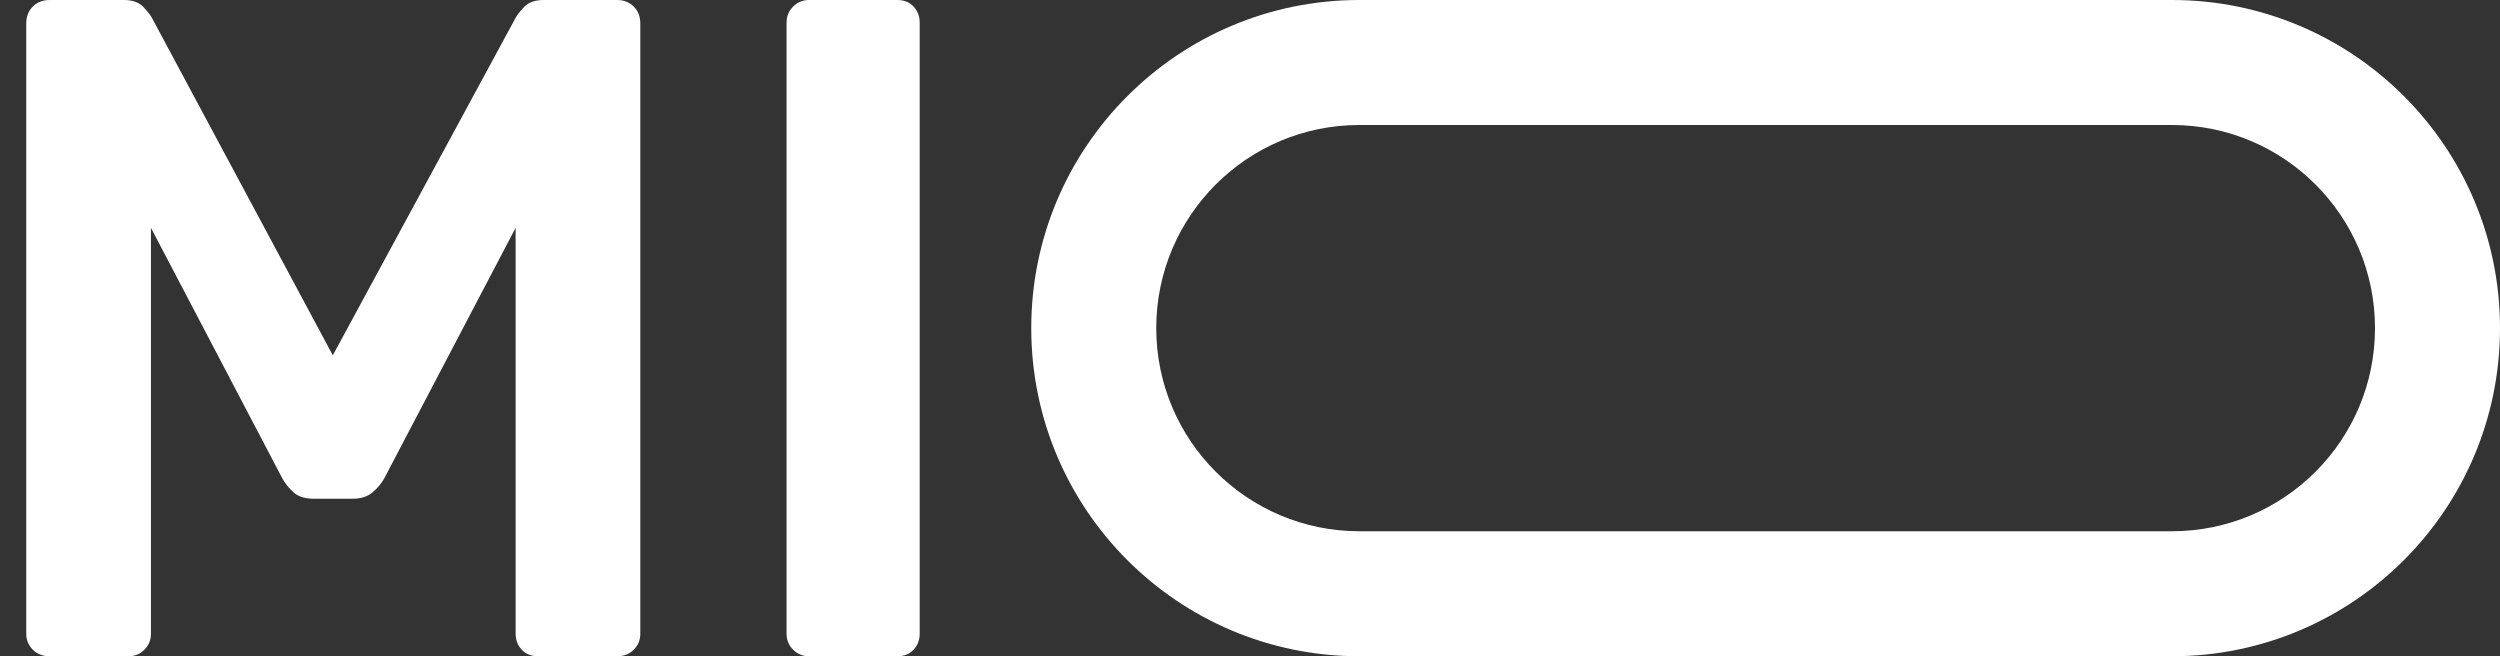 <svg xmlns:xlink="http://www.w3.org/1999/xlink" xmlns="http://www.w3.org/2000/svg" version="1.1" viewBox="0 0 80 21" height="21px" width="80px">
    <rect x="0" y="0" width="80" height="21" fill="#333333" stroke="none"/>
    <title>white</title>
    <g fill-rule="evenodd" fill="none" stroke-width="1" stroke="none" id="logo">
        <path fill-rule="nonzero" fill="#FFFFFF" id="white" d="M1.59,21 C1.37,21 1.19,20.93 1.05,20.79 C0.91,20.65 0.84,20.48 0.84,20.28 L0.84,0.75 C0.84,0.53 0.91,0.35 1.05,0.21 C1.19,0.07 1.37,0 1.59,0 L3.96,0 C4.24,0 4.45,0.075 4.59,0.225 C4.73,0.375 4.82,0.49 4.86,0.57 L10.65,11.37 L16.5,0.57 C16.54,0.49 16.63,0.375 16.77,0.225 C16.91,0.075 17.12,0 17.4,0 L19.74,0 C19.96,0 20.14,0.07 20.28,0.21 C20.42,0.35 20.49,0.53 20.49,0.75 L20.49,20.28 C20.49,20.48 20.42,20.65 20.28,20.79 C20.14,20.93 19.96,21 19.74,21 L17.22,21 C17,21 16.825,20.93 16.695,20.79 C16.565,20.65 16.5,20.48 16.5,20.28 L16.5,7.29 L12.3,15.3 C12.2,15.48 12.07,15.635 11.91,15.765 C11.75,15.895 11.54,15.96 11.28,15.96 L10.05,15.96 C9.77,15.96 9.555,15.895 9.405,15.765 C9.255,15.635 9.13,15.48 9.03,15.3 L4.83,7.29 L4.83,20.28 C4.83,20.48 4.76,20.65 4.62,20.79 C4.48,20.93 4.31,21 4.11,21 L1.59,21 Z M25.89,21 C25.69,21 25.52,20.93 25.38,20.79 C25.24,20.65 25.17,20.48 25.17,20.28 L25.17,0.72 C25.17,0.52 25.24,0.35 25.38,0.21 C25.52,0.07 25.69,0 25.89,0 L28.71,0 C28.93,0 29.105,0.07 29.235,0.21 C29.365,0.35 29.43,0.52 29.43,0.72 L29.43,20.28 C29.43,20.48 29.365,20.65 29.235,20.79 C29.105,20.93 28.93,21 28.71,21 L25.89,21 Z M69.5,0 C75.299,0 80,4.701 80,10.5 C80,16.299 75.299,21 69.5,21 L43.5,21 C37.701,21 33,16.299 33,10.5 C33,4.701 37.701,0 43.5,0 L69.5,0 Z M69.5,4 L43.5,4 C39.91,4 37,6.91 37,10.5 C37,14.09 39.91,17 43.5,17 L69.5,17 C73.09,17 76,14.09 76,10.5 C76,6.91 73.09,4 69.5,4 Z"></path>
    </g>
</svg>
